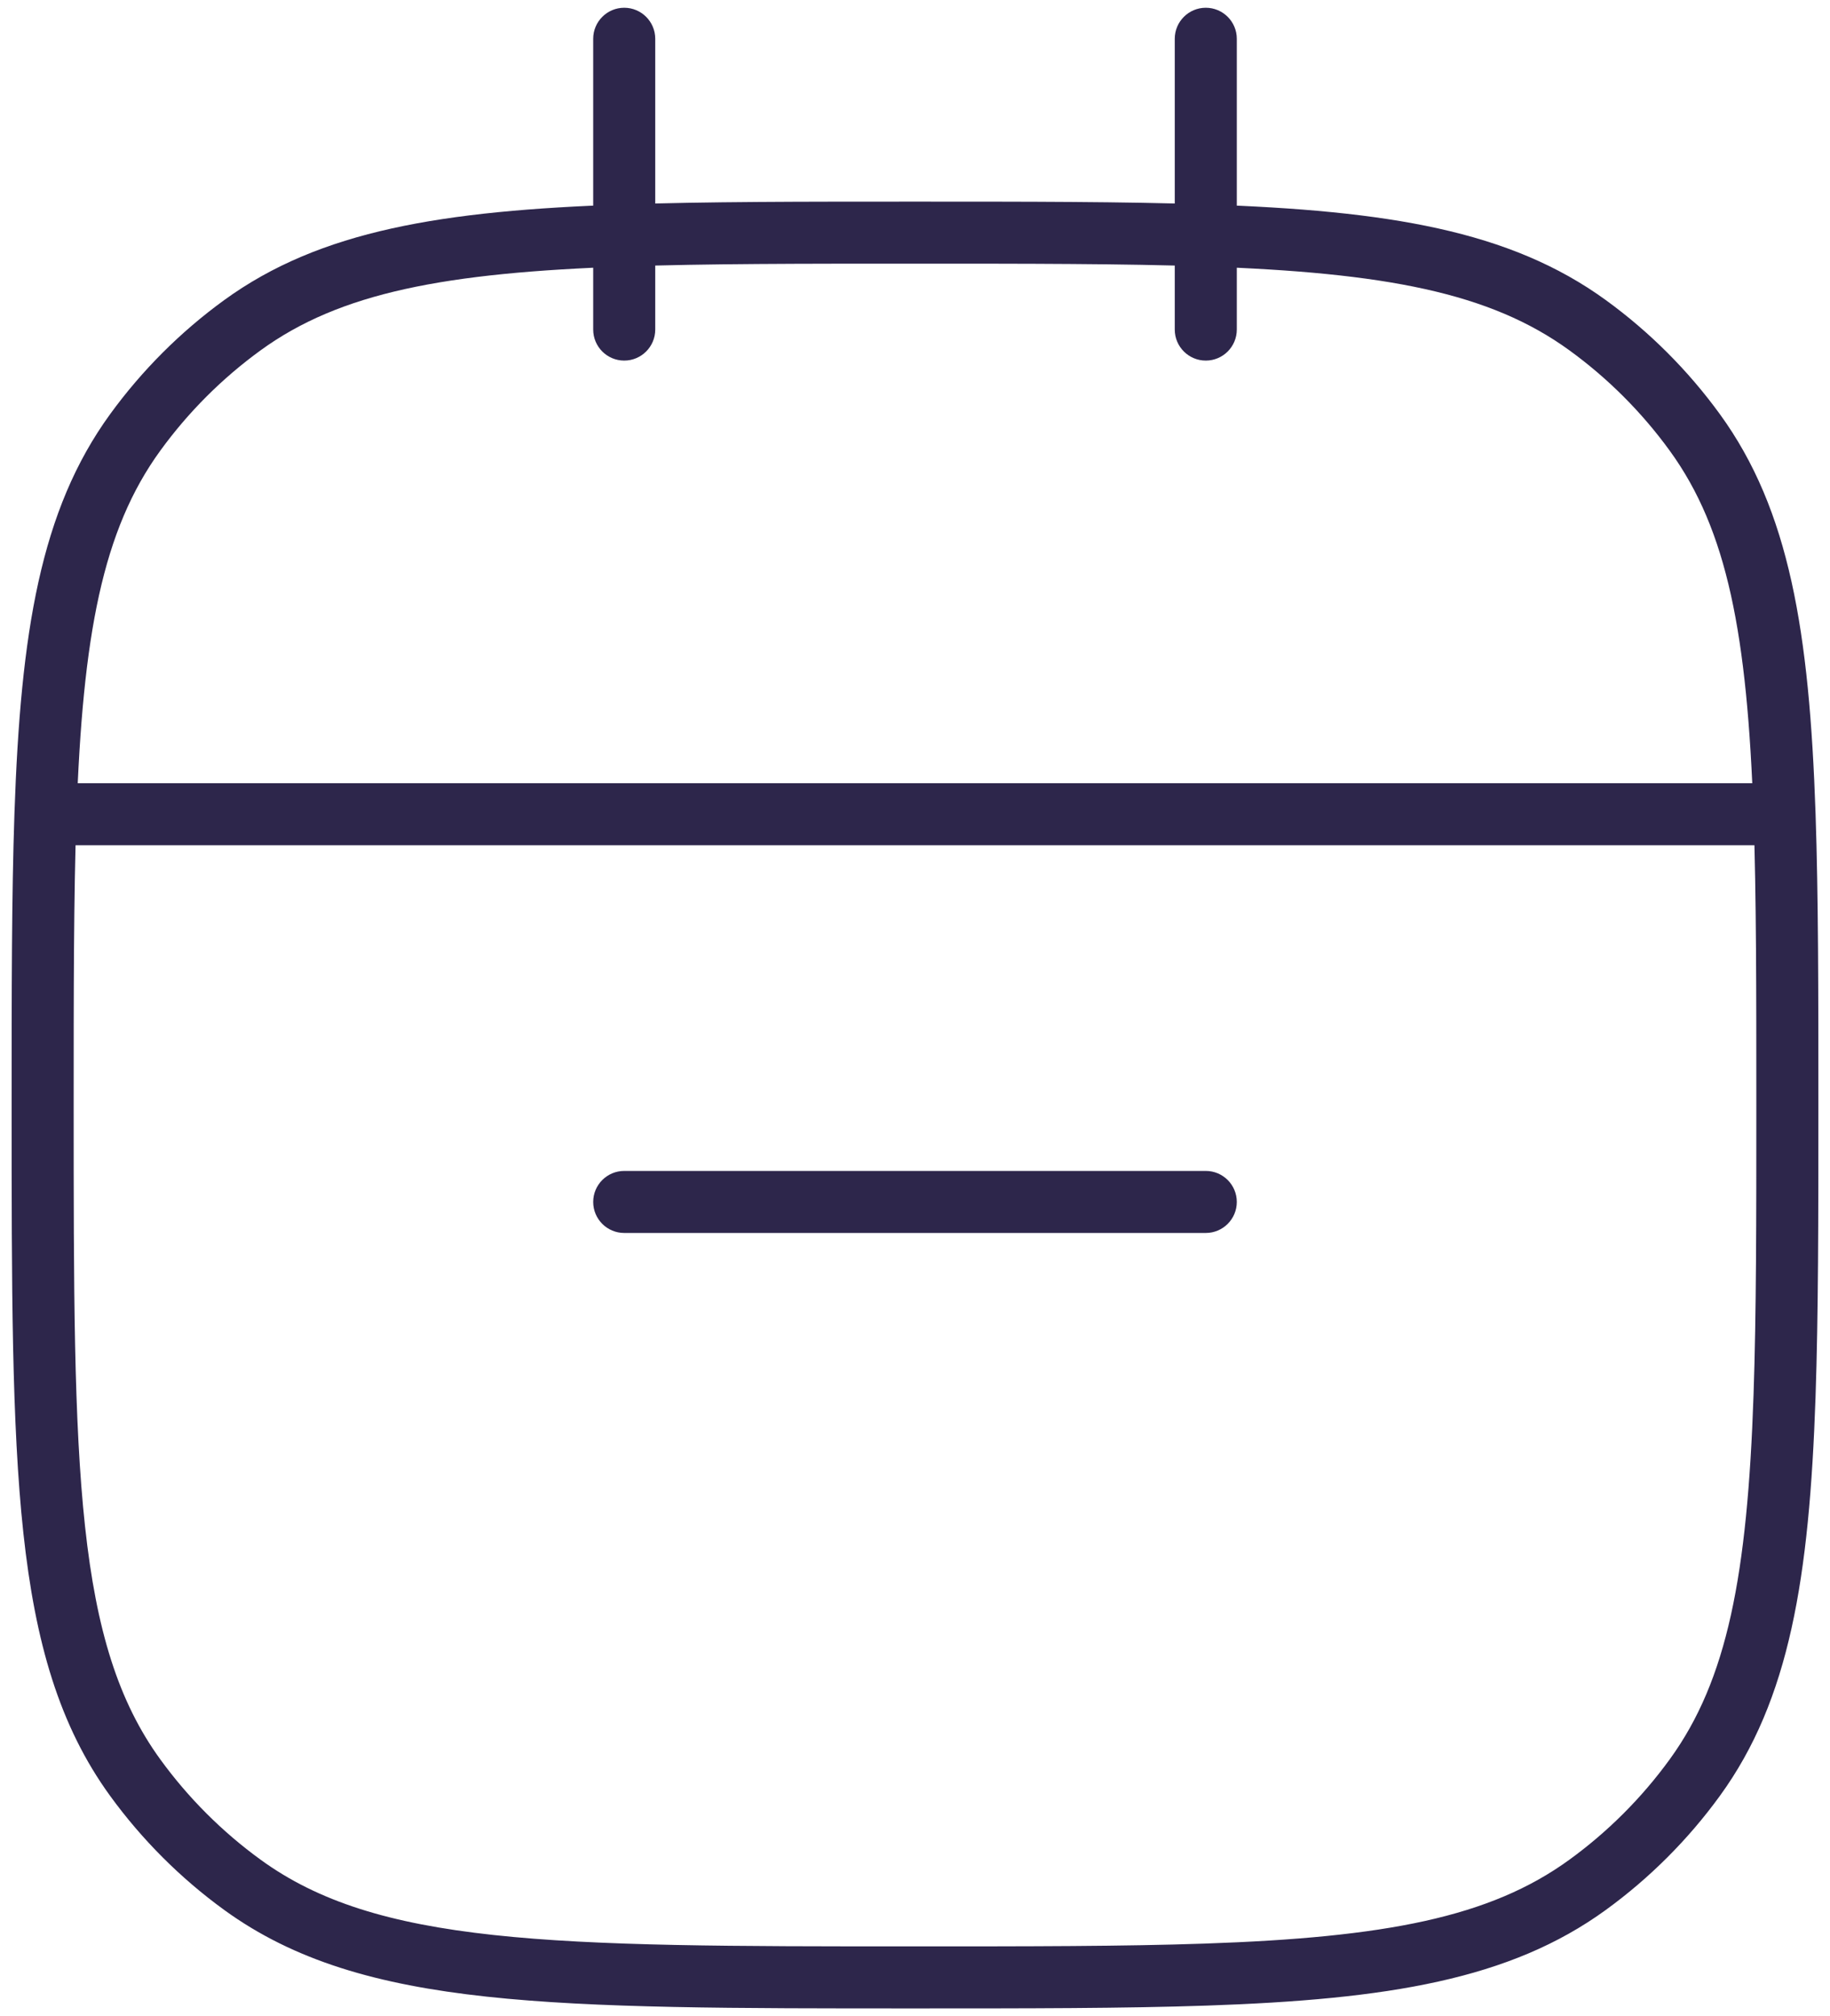<svg width="59" height="65" viewBox="0 0 59 65" fill="none" xmlns="http://www.w3.org/2000/svg">
<path d="M7.816 60.766L8.404 59.957L7.816 60.766ZM4.359 57.309L5.168 56.721L4.359 57.309ZM54.641 57.309L53.832 56.721L54.641 57.309ZM51.184 60.766L50.596 59.957L51.184 60.766ZM51.184 10.484L50.596 11.293L51.184 10.484ZM54.641 13.941L53.832 14.529V14.529L54.641 13.941ZM7.816 10.484L8.404 11.293L7.816 10.484ZM4.359 13.941L5.168 14.529V14.529L4.359 13.941ZM20.125 37.75C19.573 37.75 19.125 38.198 19.125 38.75C19.125 39.302 19.573 39.75 20.125 39.75V37.75ZM38.875 39.75C39.427 39.75 39.875 39.302 39.875 38.75C39.875 38.198 39.427 37.75 38.875 37.75V39.75ZM37.875 10.625C37.875 11.177 38.323 11.625 38.875 11.625C39.427 11.625 39.875 11.177 39.875 10.625H37.875ZM39.875 1.25C39.875 0.698 39.427 0.25 38.875 0.25C38.323 0.25 37.875 0.698 37.875 1.25H39.875ZM19.125 10.625C19.125 11.177 19.573 11.625 20.125 11.625C20.677 11.625 21.125 11.177 21.125 10.625H19.125ZM21.125 1.25C21.125 0.698 20.677 0.25 20.125 0.25C19.573 0.25 19.125 0.698 19.125 1.25H21.125ZM57.535 45L58.534 45.034L57.535 45ZM38.875 63.66L38.841 62.66L38.875 63.66ZM29.5 62.75C23.619 62.75 19.288 62.749 15.912 62.383C12.554 62.019 10.258 61.304 8.404 59.957L7.228 61.575C9.481 63.212 12.168 63.989 15.696 64.371C19.206 64.751 23.663 64.75 29.5 64.75V62.75ZM0.375 35.625C0.375 41.462 0.374 45.919 0.754 49.429C1.136 52.957 1.914 55.644 3.55 57.897L5.168 56.721C3.821 54.867 3.106 52.571 2.742 49.213C2.376 45.837 2.375 41.506 2.375 35.625H0.375ZM8.404 59.957C7.162 59.055 6.07 57.963 5.168 56.721L3.55 57.897C4.576 59.308 5.817 60.55 7.228 61.575L8.404 59.957ZM53.832 56.721C52.93 57.963 51.838 59.055 50.596 59.957L51.772 61.575C53.183 60.55 54.425 59.308 55.45 57.897L53.832 56.721ZM50.596 11.293C51.838 12.195 52.93 13.287 53.832 14.529L55.45 13.353C54.425 11.942 53.183 10.7 51.772 9.675L50.596 11.293ZM7.228 9.675C5.817 10.7 4.576 11.942 3.55 13.353L5.168 14.529C6.07 13.287 7.162 12.195 8.404 11.293L7.228 9.675ZM20.125 39.75H38.875V37.75H20.125V39.75ZM56.625 35.625C56.625 39.283 56.625 42.348 56.535 44.966L58.534 45.034C58.625 42.375 58.625 39.272 58.625 35.625H56.625ZM56.535 44.966C56.336 50.779 55.693 54.16 53.832 56.721L55.45 57.897C57.697 54.805 58.334 50.872 58.534 45.034L56.535 44.966ZM29.5 64.75C33.147 64.75 36.25 64.75 38.909 64.659L38.841 62.66C36.223 62.75 33.158 62.75 29.5 62.75V64.75ZM38.909 64.659C44.747 64.459 48.68 63.822 51.772 61.575L50.596 59.957C48.035 61.818 44.654 62.461 38.841 62.66L38.909 64.659ZM2.375 35.625C2.375 31.967 2.375 28.902 2.465 26.284L0.466 26.216C0.375 28.875 0.375 31.978 0.375 35.625H2.375ZM2.465 26.284C2.664 20.471 3.307 17.09 5.168 14.529L3.55 13.353C1.303 16.445 0.666 20.378 0.466 26.216L2.465 26.284ZM1.465 27.25H57.535V25.25H1.465V27.25ZM58.625 35.625C58.625 31.978 58.625 28.875 58.534 26.216L56.535 26.284C56.625 28.902 56.625 31.967 56.625 35.625H58.625ZM58.534 26.216C58.334 20.378 57.697 16.445 55.45 13.353L53.832 14.529C55.693 17.09 56.336 20.471 56.535 26.284L58.534 26.216ZM39.875 10.625V7.59H37.875V10.625H39.875ZM39.875 7.59V1.25H37.875V7.59H39.875ZM29.5 8.5C33.158 8.5 36.223 8.5 38.841 8.59L38.909 6.591C36.25 6.5 33.147 6.5 29.5 6.5V8.5ZM38.841 8.59C44.654 8.789 48.035 9.432 50.596 11.293L51.772 9.675C48.68 7.428 44.747 6.791 38.909 6.591L38.841 8.59ZM21.125 10.625V7.59H19.125V10.625H21.125ZM21.125 7.59V1.25H19.125V7.59H21.125ZM29.5 6.5C25.853 6.5 22.75 6.5 20.091 6.591L20.159 8.59C22.777 8.5 25.842 8.5 29.5 8.5V6.5ZM20.091 6.591C14.253 6.791 10.32 7.428 7.228 9.675L8.404 11.293C10.965 9.432 14.346 8.789 20.159 8.59L20.091 6.591Z" fill="#2D264B"/>
</svg>
